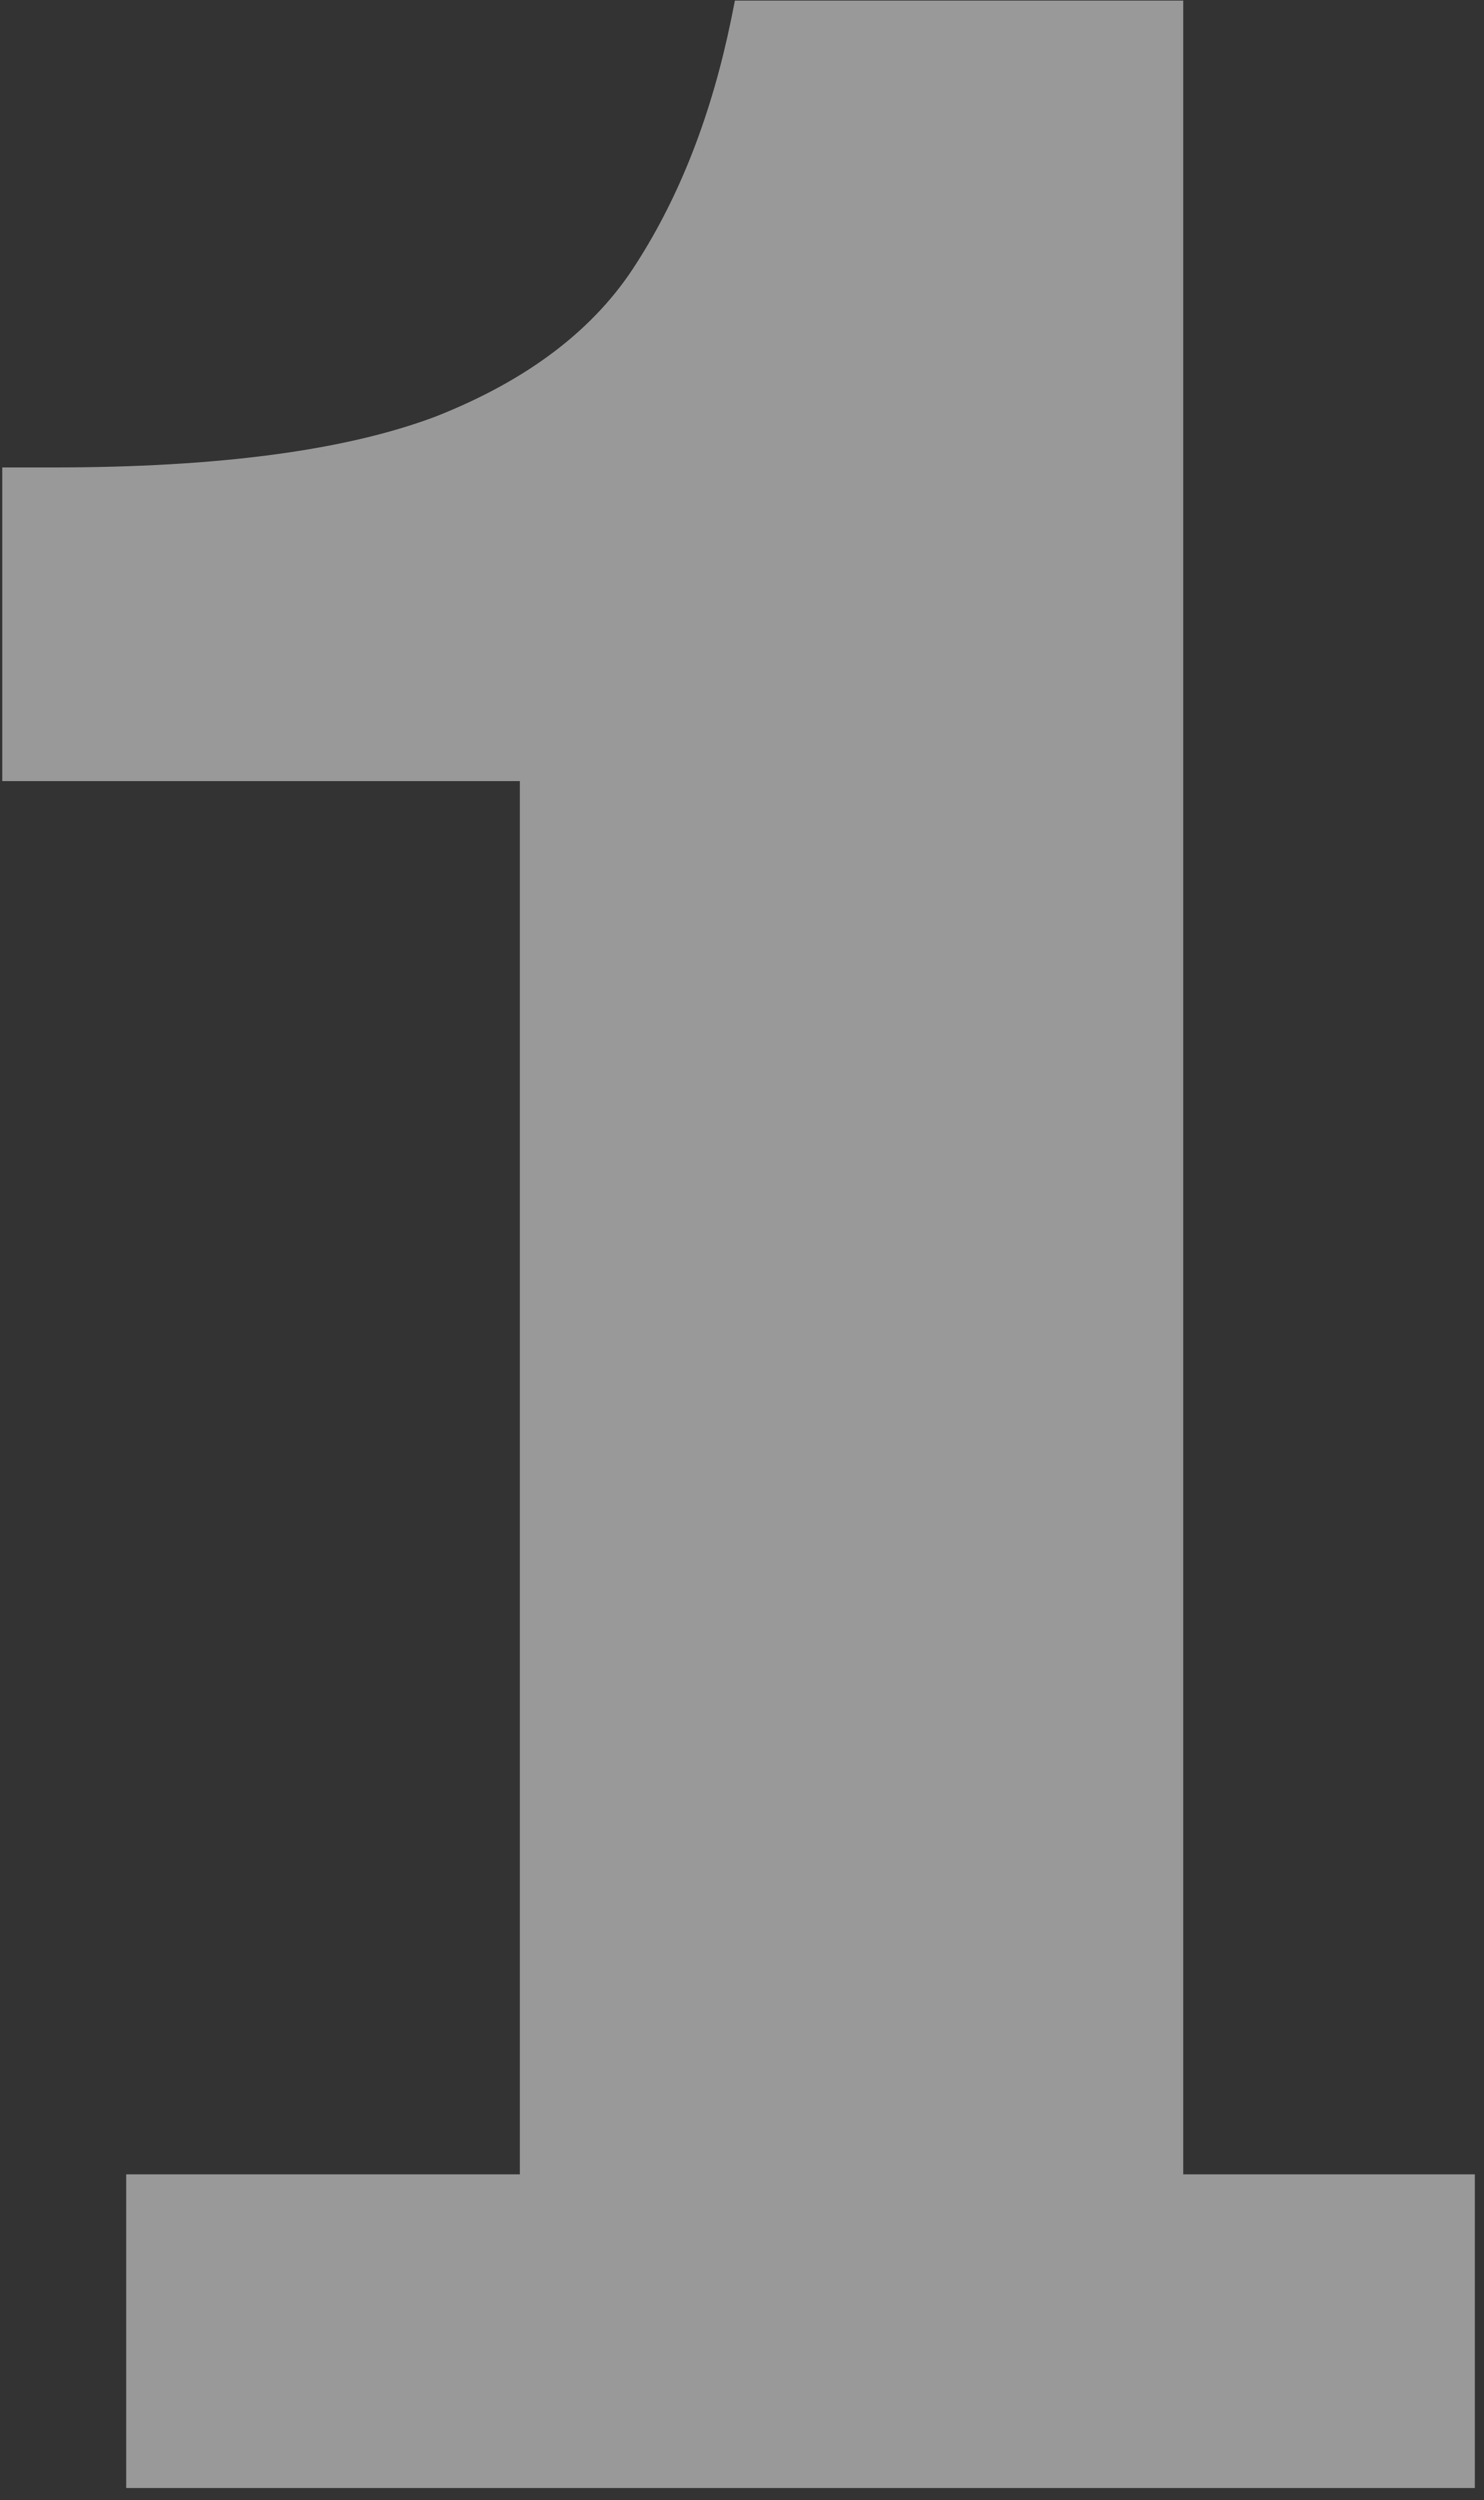 <?xml version="1.0" encoding="UTF-8"?> <svg xmlns="http://www.w3.org/2000/svg" width="117" height="197" viewBox="0 0 117 197" fill="none"><rect x="0" y="0" width="117" height="197" fill="#333333" stroke="none"/><g style="mix-blend-mode:overlay" opacity="0.5"><path d="M9.95 196.036V171.322H40.986V61.546H0.179V36.832H4.202C17.23 36.832 27.288 35.491 34.376 32.809C41.656 29.935 46.925 25.912 50.182 20.739C53.63 15.375 56.121 8.957 57.653 1.485L57.941 0.048H93.287V171.322H116.277V196.036H9.95Z" fill="white"></path></g></svg> 